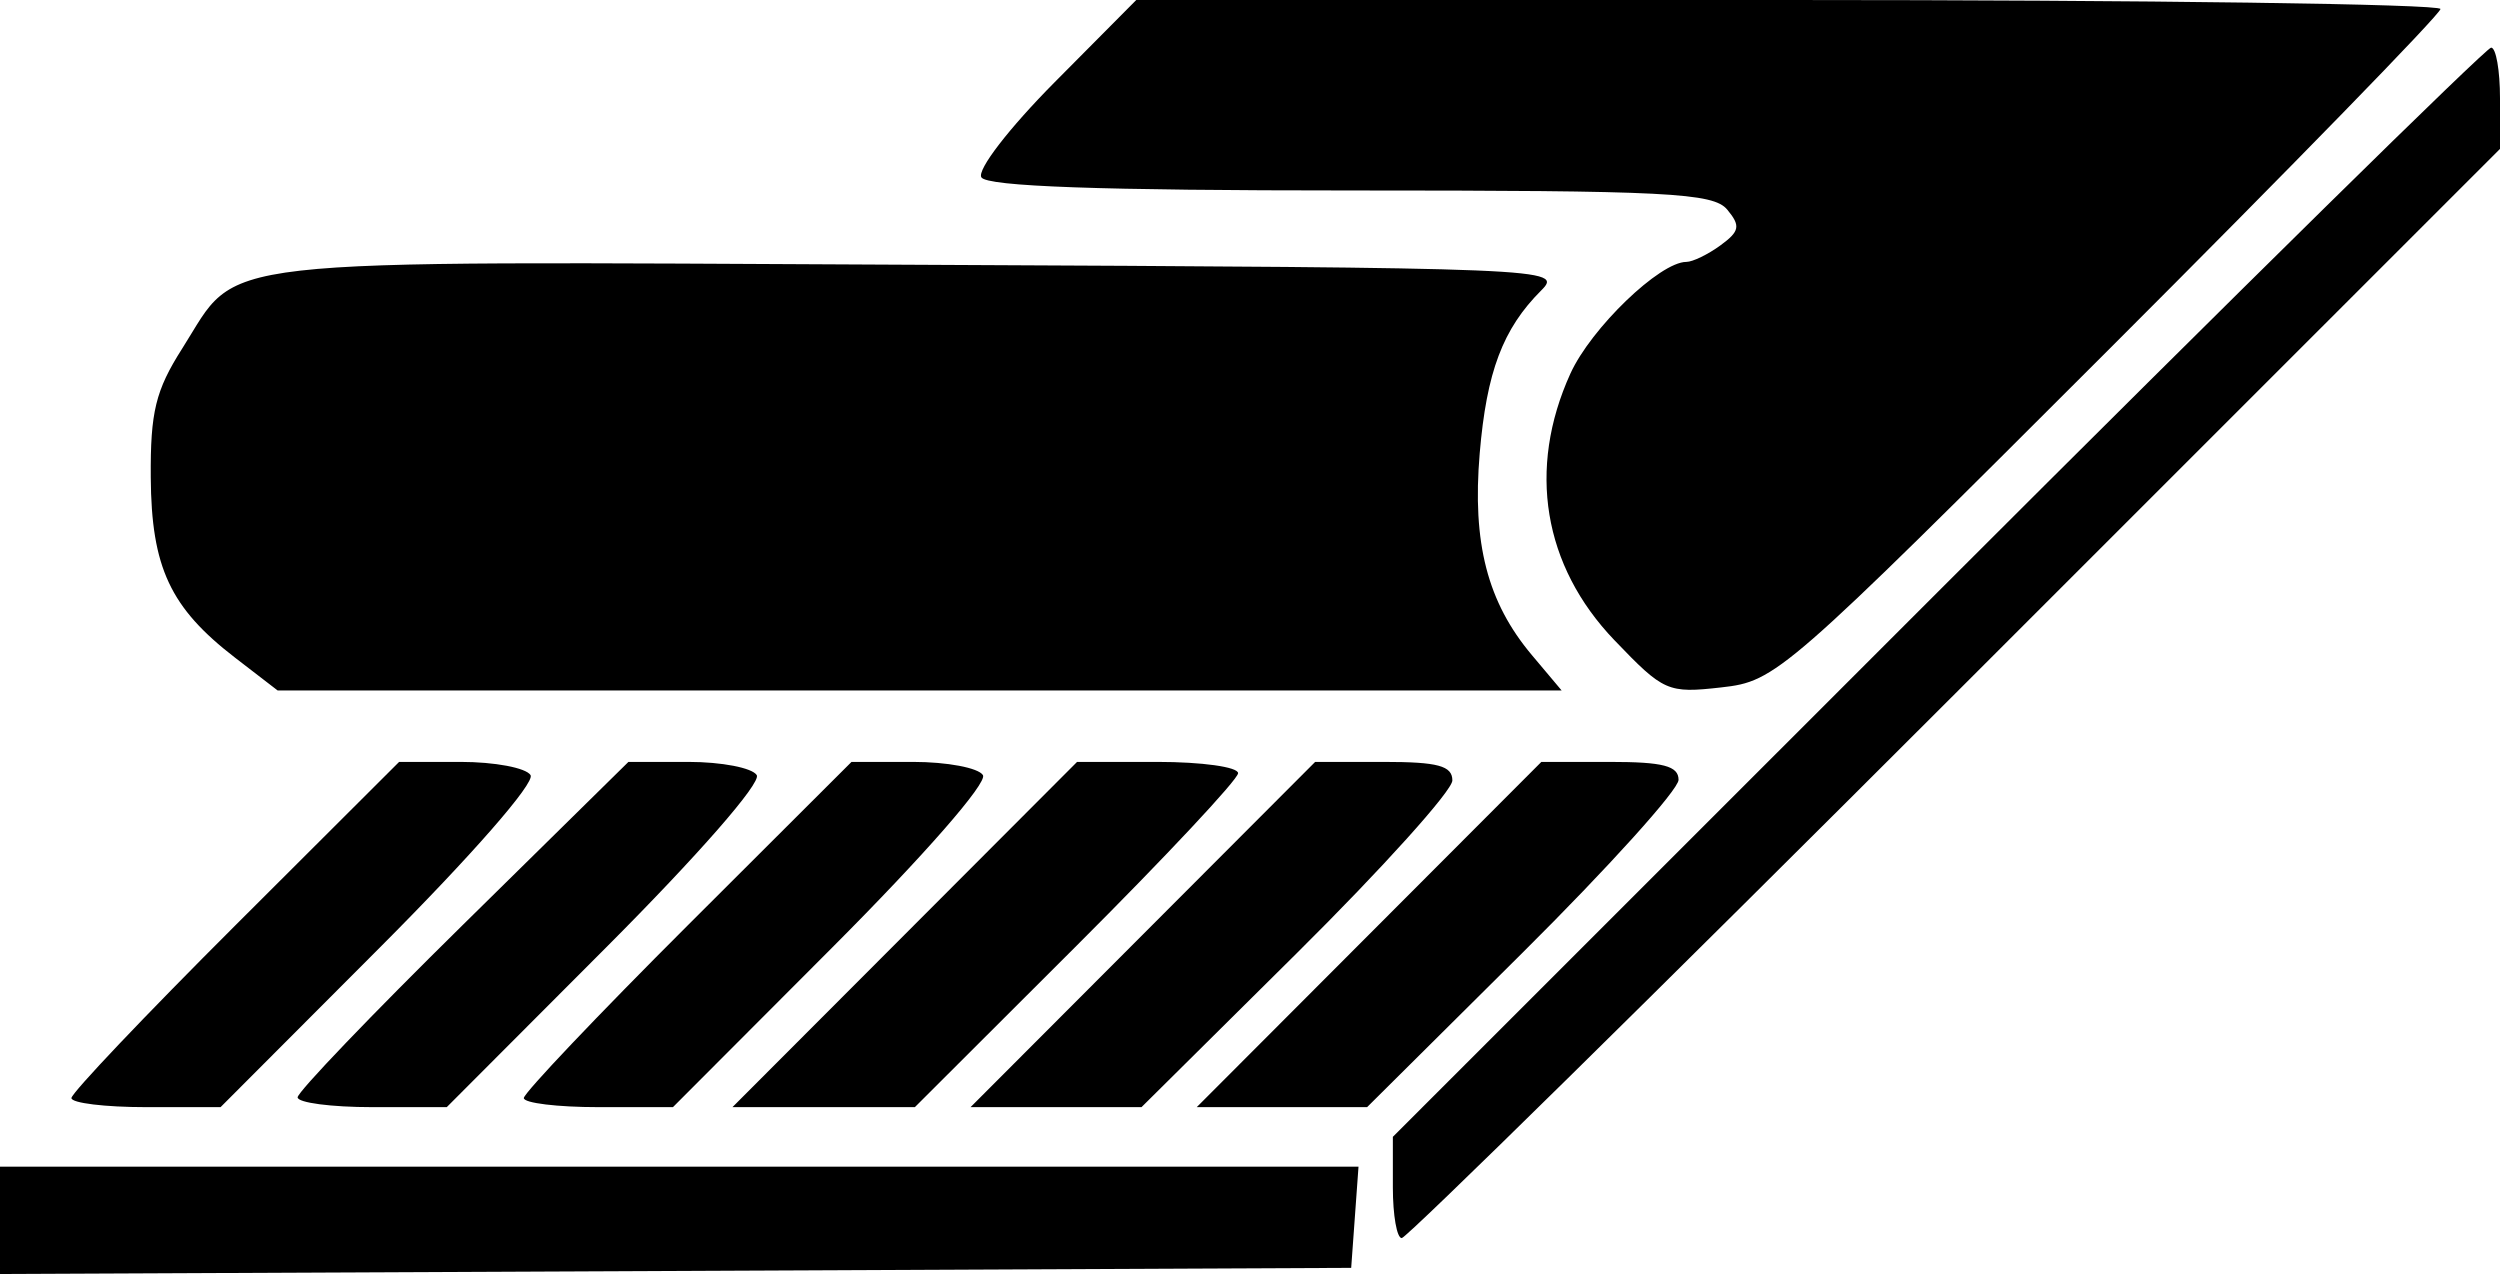 <?xml version="1.0" encoding="UTF-8" standalone="no"?>
<!-- Created with Inkscape (http://www.inkscape.org/) -->

<svg
   version="1.1"
   id="svg1"
   width="168"
   height="85.613"
   viewBox="0 0 168 85.613"
   sodipodi:docname="Symbols_laminated.svg"
   inkscape:version="1.3.2 (091e20e, 2023-11-25, custom)"
   xmlns:inkscape="http://www.inkscape.org/namespaces/inkscape"
   xmlns:sodipodi="http://sodipodi.sourceforge.net/DTD/sodipodi-0.dtd"
   xmlns="http://www.w3.org/2000/svg"
   xmlns:svg="http://www.w3.org/2000/svg">
  <defs
     id="defs1" />
  <sodipodi:namedview
     id="namedview1"
     pagecolor="#ffffff"
     bordercolor="#000000"
     borderopacity="0.25"
     inkscape:showpageshadow="2"
     inkscape:pageopacity="0.0"
     inkscape:pagecheckerboard="0"
     inkscape:deskcolor="#d1d1d1"
     showgrid="false"
     inkscape:zoom="3.2375"
     inkscape:cx="93.127413"
     inkscape:cy="74.903475"
     inkscape:window-width="1920"
     inkscape:window-height="991"
     inkscape:window-x="-9"
     inkscape:window-y="-9"
     inkscape:window-maximized="1"
     inkscape:current-layer="g1" />
  <g
     inkscape:groupmode="layer"
     inkscape:label="Image"
     id="g1"
     transform="translate(-23,-43)">
    <path
       style="fill:#000000"
       d="M 23,125.007 V 121.4 H 68.646 114.292 l -0.246,3.4 -0.246,3.4 -45.4,0.207 -45.4,0.207 z m 93.6,-2.21 v -3.403 L 153.203,82.797 C 173.335,62.669 190.075,46.2 190.403,46.2 190.731,46.2 191,47.731 191,49.603 v 3.403 L 154.397,89.603 C 134.265,109.731 117.525,126.2 117.197,126.2 116.869,126.2 116.6,124.669 116.6,122.797 Z m -88.8,-6.007 c 0,-0.336 4.955,-5.556 11.01,-11.6 L 49.821,94.2 h 4.142 c 2.278,0 4.389,0.399 4.691,0.888 0.317,0.514 -3.955,5.401 -10.142,11.6 L 37.822,117.4 H 32.811 C 30.055,117.4 27.8,117.125 27.8,116.789 Z m 15.2,-0.049 c 0,-0.363 5.002,-5.583 11.115,-11.6 L 65.23,94.2 h 4.038 c 2.221,0 4.284,0.399 4.586,0.888 0.317,0.514 -3.955,5.401 -10.142,11.6 L 53.022,117.4 H 48.011 C 45.255,117.4 43,117.103 43,116.74 Z m 15.2,0.049 c 0,-0.336 4.955,-5.556 11.01,-11.6 L 80.221,94.2 h 4.142 c 2.278,0 4.389,0.399 4.691,0.888 0.317,0.514 -3.955,5.401 -10.142,11.6 L 68.222,117.4 H 63.211 C 60.455,117.4 58.2,117.125 58.2,116.789 Z M 83.8,105.8 95.379,94.2 h 5.41 c 2.976,0 5.41,0.341 5.41,0.758 0,0.417 -4.887,5.637 -10.86,11.6 L 84.479,117.4 h -6.129 -6.129 z m 16,0 11.579,-11.6 h 4.61 c 3.639,0 4.61,0.262 4.61,1.245 0,0.685 -4.701,5.905 -10.446,11.6 L 99.709,117.4 h -5.744 -5.744 z m 15.2,0 11.579,-11.6 h 4.61 c 3.573,0 4.61,0.271 4.61,1.205 0,0.663 -4.71,5.883 -10.466,11.6 L 114.869,117.4 h -5.724 -5.724 z M 38.801,87.2 c -4.361,-3.358 -5.628,-6.067 -5.67,-12.121 -0.03,-4.396 0.323,-5.845 2.114,-8.659 3.959,-6.223 0.761,-5.859 49.369,-5.627 42.711,0.203 43.446,0.234 41.953,1.727 -2.579,2.578 -3.668,5.466 -4.131,10.949 -0.509,6.027 0.52,10.003 3.505,13.551 l 2.002,2.38 H 84.8 41.658 Z m 92.688,-1.178 c -4.79,-4.999 -5.866,-11.513 -2.959,-17.915 1.386,-3.052 6.01,-7.507 7.792,-7.507 0.424,0 1.457,-0.501 2.294,-1.113 1.294,-0.946 1.362,-1.307 0.455,-2.4 C 138.134,55.956 135.059,55.8 113.749,55.8 c -16.803,0 -24.422,-0.271 -24.8,-0.882 -0.306,-0.495 1.854,-3.299 4.931,-6.4 L 99.357,43 h 43.821 C 167.28,43 187,43.272 187,43.605 c 0,0.333 -10.031,10.632 -22.291,22.886 -21.89,21.879 -22.359,22.288 -26.034,22.702 -3.603,0.406 -3.871,0.288 -7.186,-3.172 z"
       id="path1" />
  </g>
</svg>
